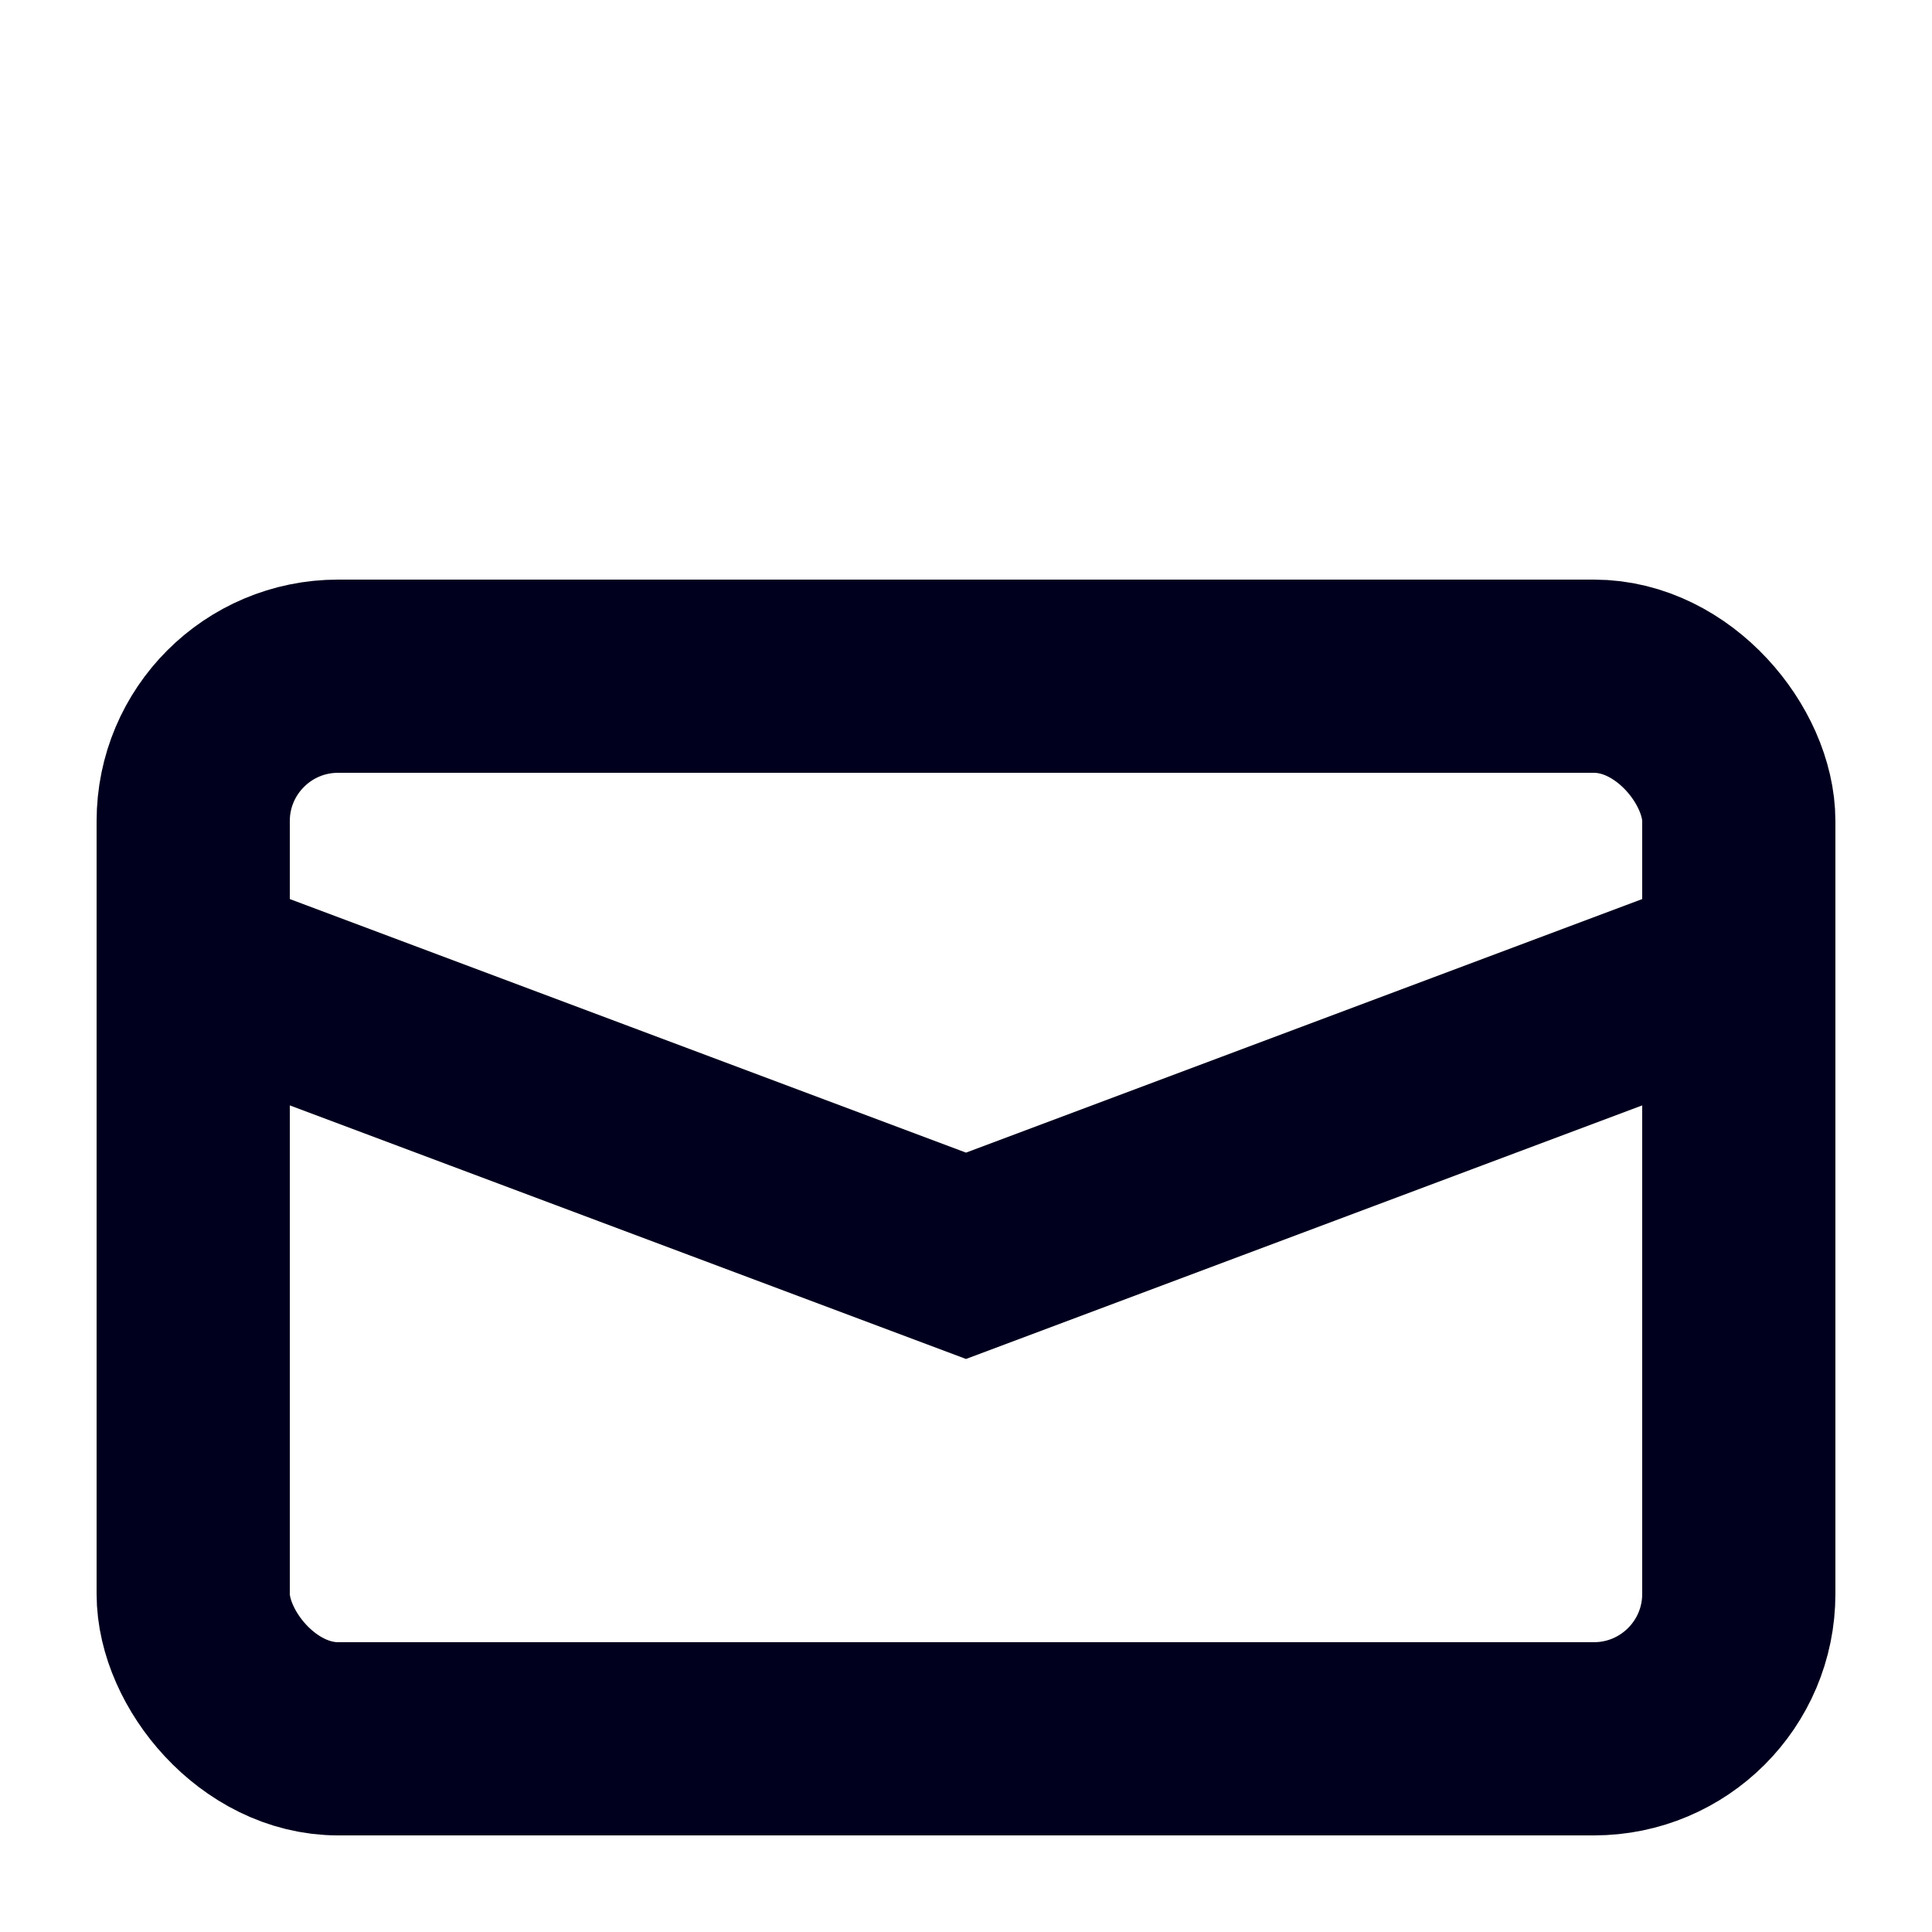 <svg xmlns="http://www.w3.org/2000/svg" viewBox="0 0 20 20" data-name="Component 32 – 1"><defs><clipPath id="a"><path fill="#f5f5f8" d="M0 0h20v20H0z" data-name="Rectangle 8928"/></clipPath></defs><g fill="none" stroke="#00001e" stroke-width="2" clip-path="url(#a)" data-name="Group 12218"><rect width="16" height="11" data-name="Rectangle 8927" rx="1.5" transform="translate(2 7)"/><path d="m2 10 8 3 8-3" data-name="Path 111450"/></g></svg>